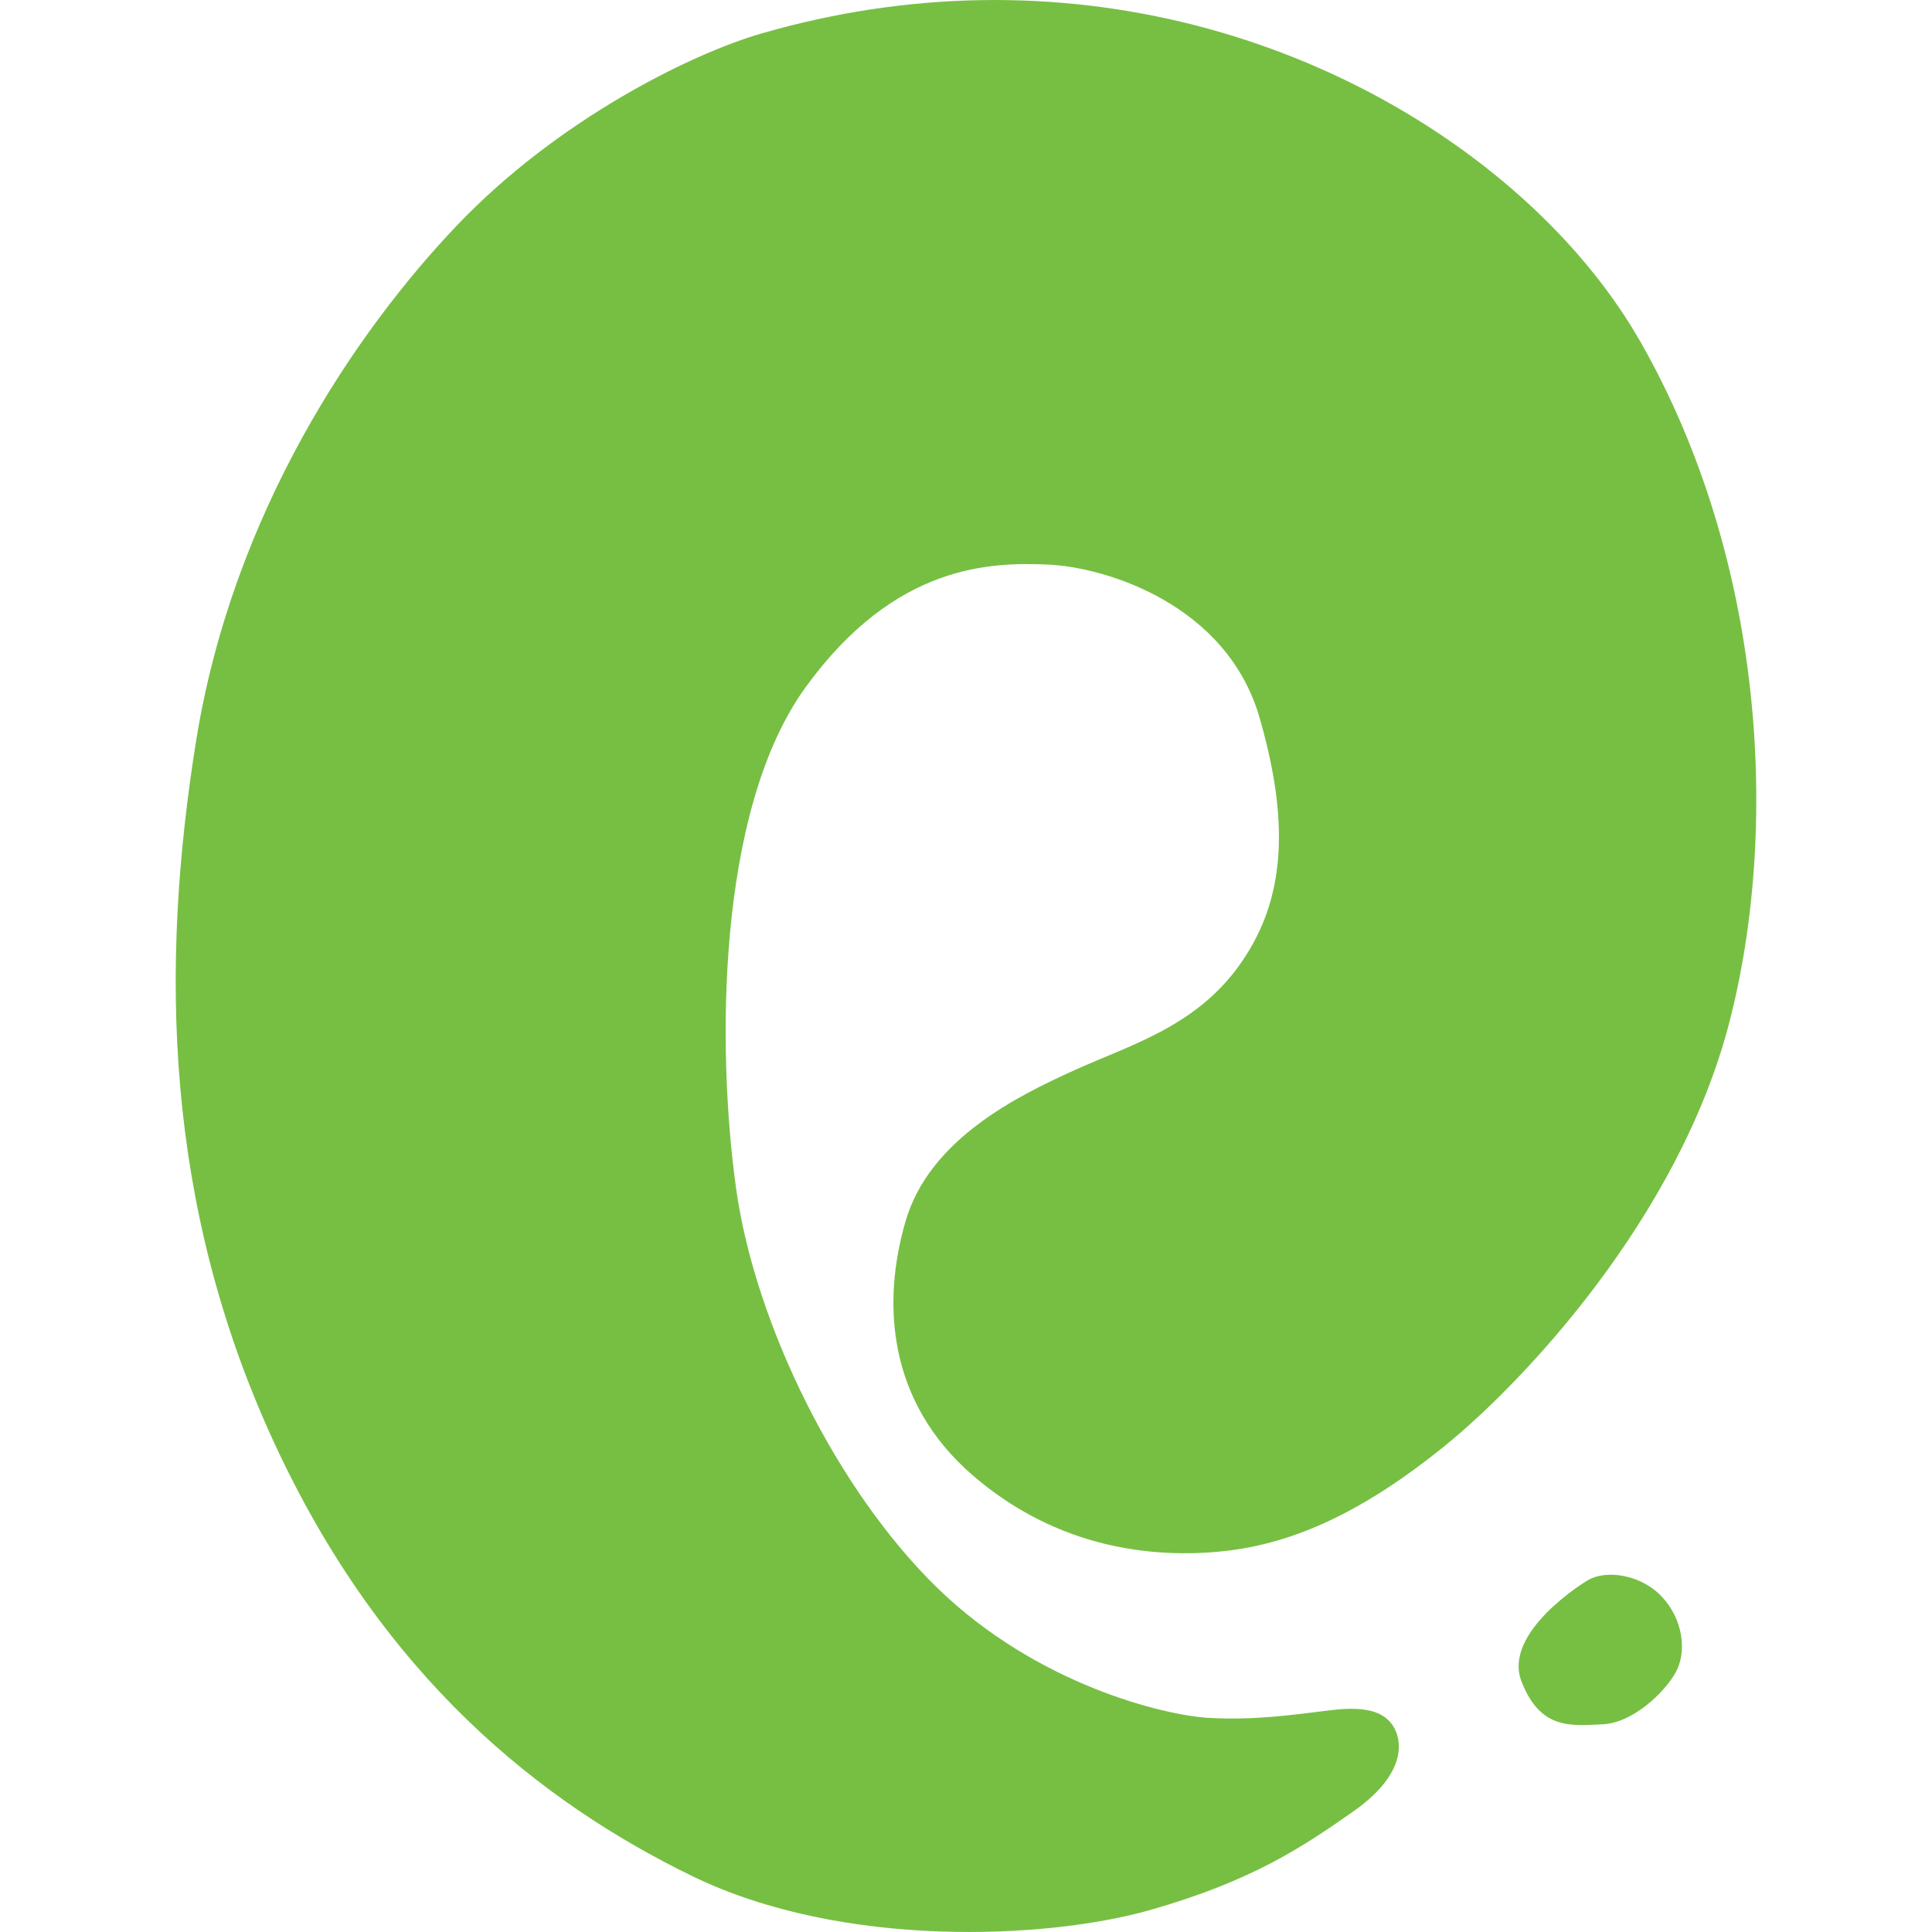 <svg xmlns="http://www.w3.org/2000/svg" viewBox="0 0 128 128"><path fill="#77bf43" d="M64.898.01c-4.657.085-9.5.778-14.448 2.207-4.657 1.35-13.486 5.693-20.193 12.735-6.707 7.042-14.825 19.015-17.26 34.104-2.425 15.078-2.091 30.746 5.113 46.413 7.205 15.667 17.758 23.957 27.732 28.818 9.975 4.86 23.542 4.19 30.33 2.263 6.789-1.928 10.136-4.192 13.485-6.536 3.348-2.344 3.268-4.444 2.76-5.448-.507-1.005-1.591-1.594-4.27-1.259-2.68.335-5.116.67-8.049.508-2.932-.163-11.395-2.182-18.01-8.625-6.616-6.444-12.064-17.423-13.323-26.474-1.258-9.051-1.34-24.97 4.606-33.18 5.946-8.209 12.32-8.292 16.085-8.13 3.775.173 11.81 2.599 13.992 10.138 2.181 7.539 1.511 12.502-1.421 16.52-2.933 4.008-7.205 5.185-10.888 6.86-3.684 1.674-9.547 4.525-11.14 9.974-1.593 5.45-1.179 11.983 4.443 16.844 5.621 4.86 11.983 5.53 16.671 5.022 4.688-.507 9.306-2.679 14.583-6.95 5.276-4.272 15.504-15.16 18.853-27.986 3.348-12.816 2.426-30.746-5.946-45.327l-.012-.01C101.781 10.652 85.08-.364 64.898.01Zm41.906 104.322c-.674-.015-1.29.133-1.732.441 0 0-5.531 3.349-4.273 6.616 1.258 3.267 3.35 2.933 5.359 2.852 2.009-.081 4.108-2.091 4.86-3.44.75-1.34.506-3.521-.924-5.023-.888-.945-2.167-1.422-3.29-1.446z"/></svg>
